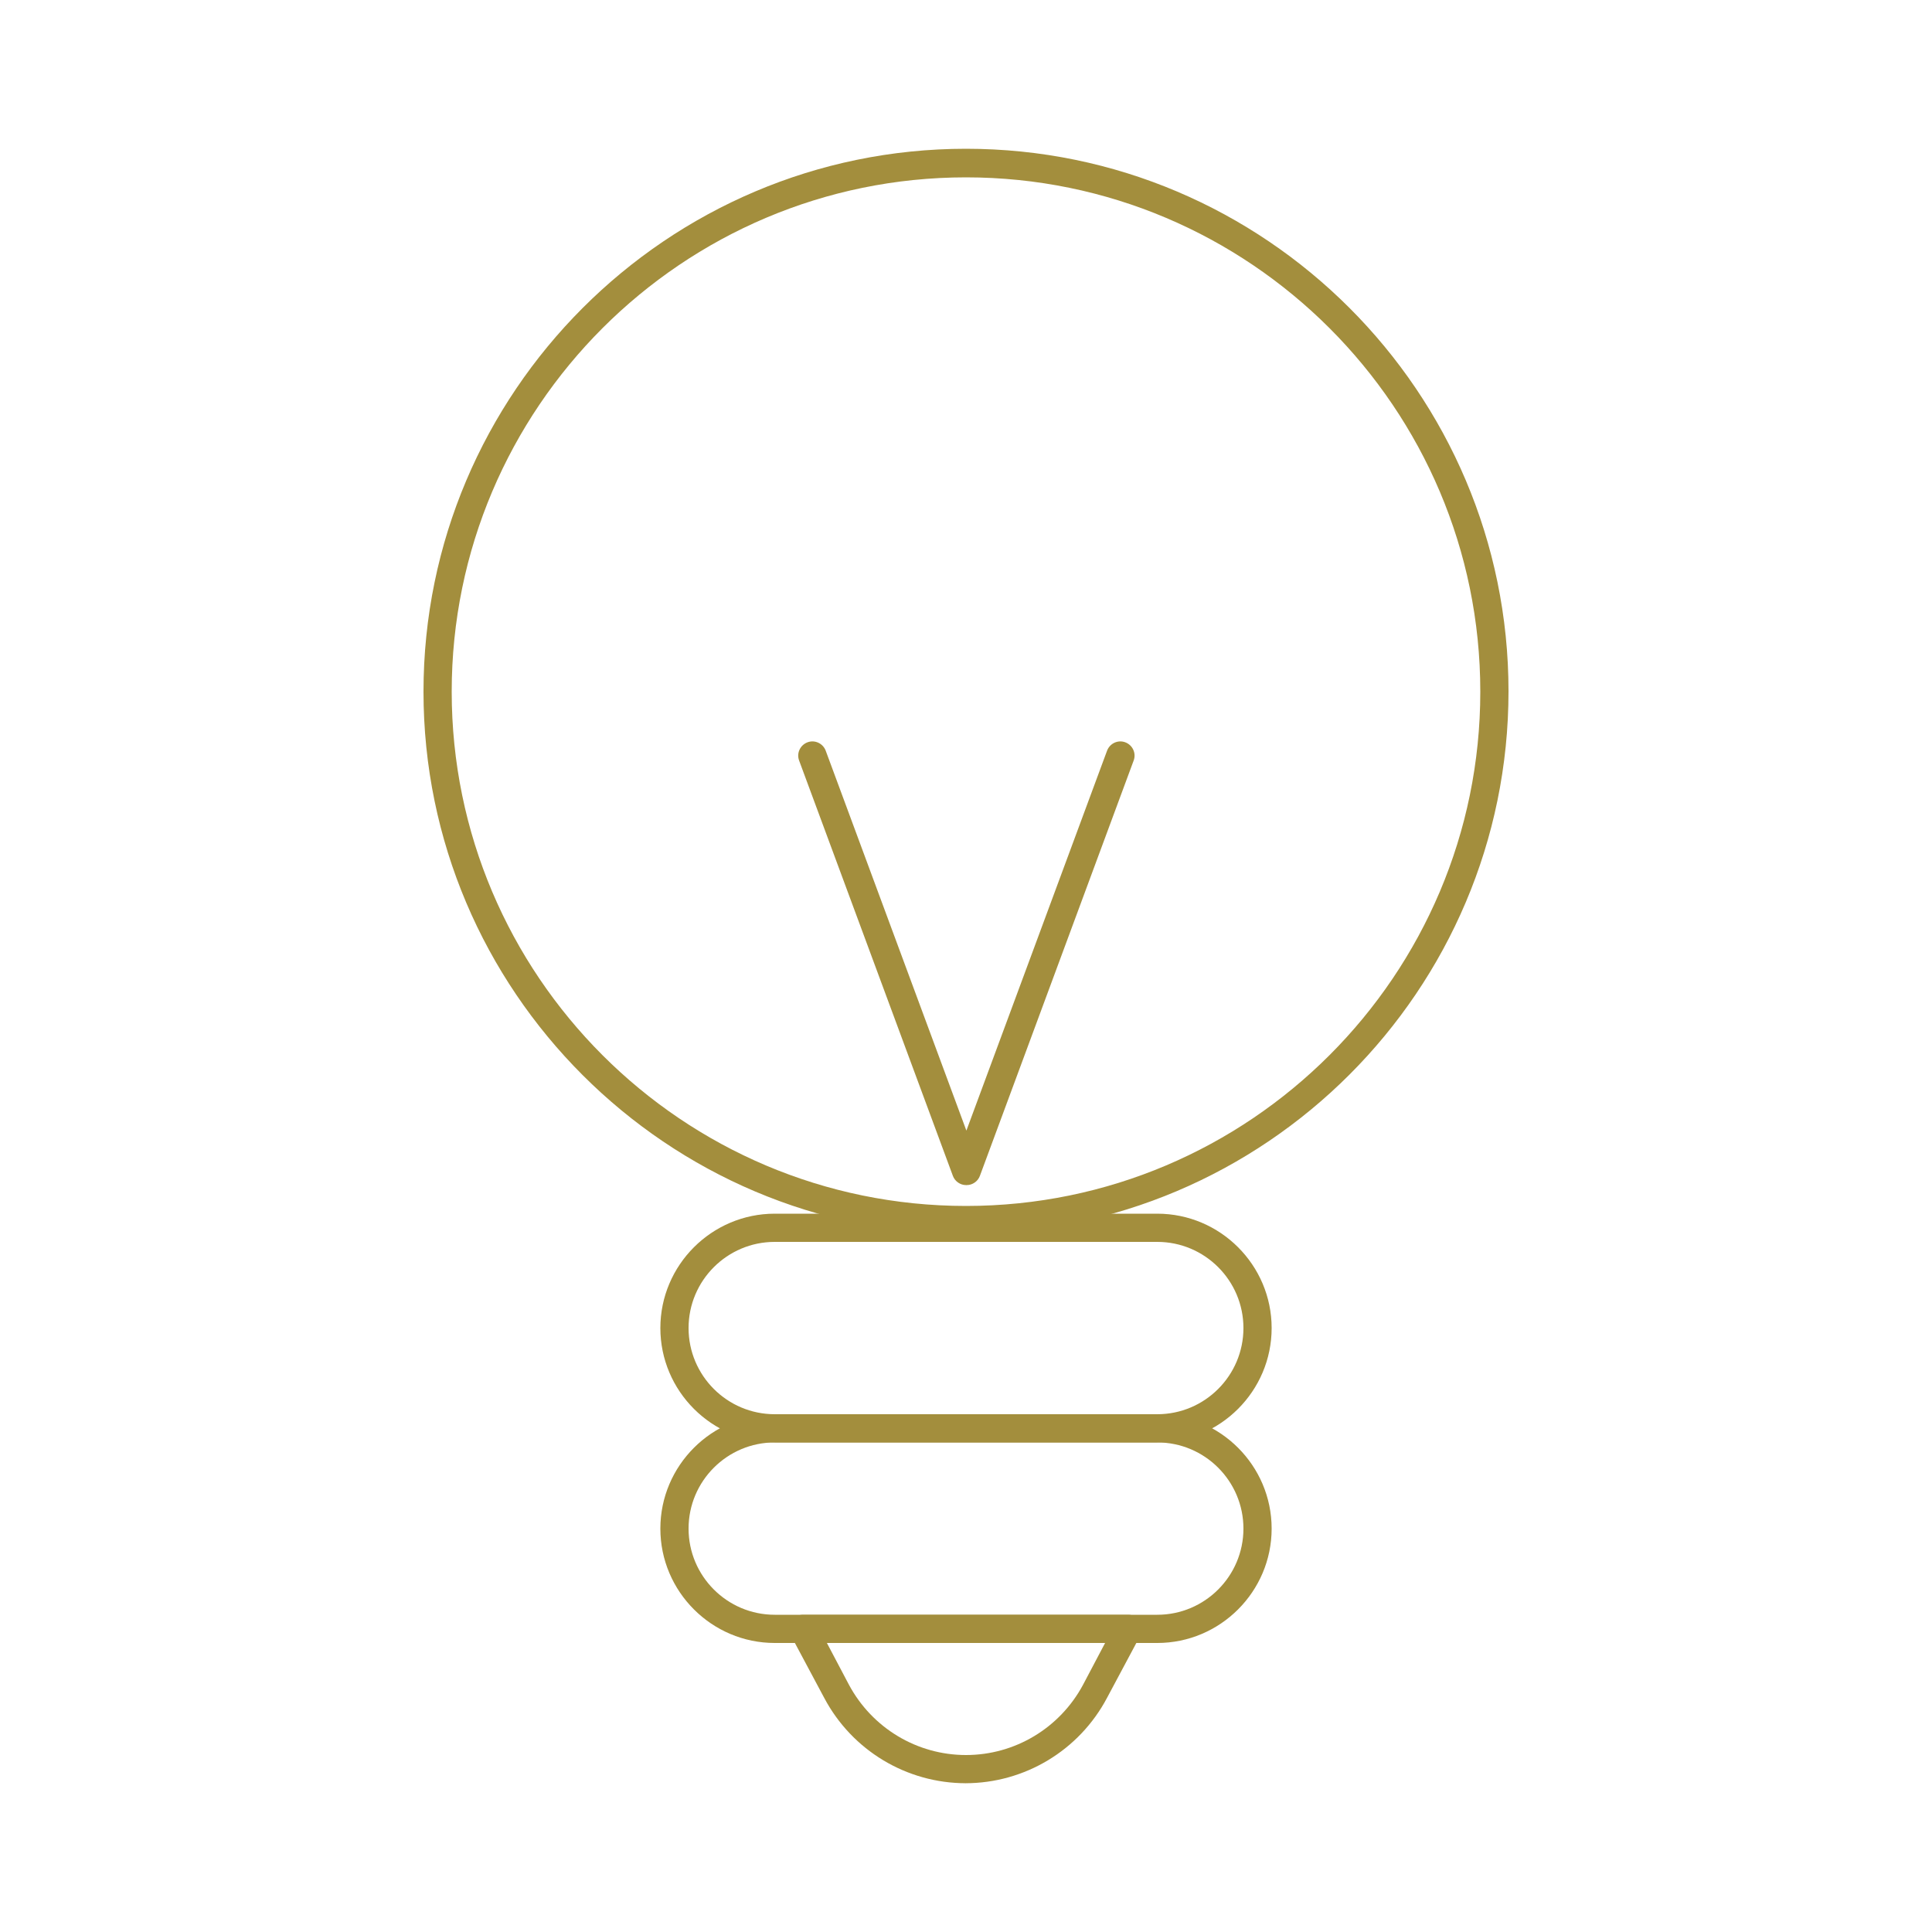 <svg xmlns="http://www.w3.org/2000/svg" xmlns:xlink="http://www.w3.org/1999/xlink" id="Capa_1" data-name="Capa 1" viewBox="0 0 50 50"><defs><style>      .cls-1 {        fill: none;      }      .cls-2 {        clip-path: url(#clippath);      }      .cls-3 {        fill: #a38e3d;      }    </style><clipPath id="clippath"><rect class="cls-1" x="258.05" y="70.41" width="894.6" height="603.61"></rect></clipPath></defs><g class="cls-2"><image width="3296" height="1374" transform="translate(-511.84 -20.26) scale(.51)"></image></g><g><path class="cls-3" d="M25,31.94c-7.74,0-14.04-6.3-14.04-14.04S17.26,3.85,25,3.85s14.04,6.3,14.04,14.04-6.3,14.04-14.04,14.04ZM25,4.59c-7.34,0-13.31,5.97-13.31,13.31s5.97,13.31,13.31,13.31,13.31-5.97,13.31-13.31-5.97-13.31-13.31-13.31Z"></path><path class="cls-3" d="M29.95,37.33h-9.9c-1.63,0-2.96-1.33-2.96-2.96s1.33-2.96,2.96-2.96h9.9c1.63,0,2.96,1.33,2.96,2.96s-1.33,2.96-2.96,2.96ZM20.05,32.14c-1.23,0-2.23,1-2.23,2.23s1,2.23,2.23,2.23h9.9c1.23,0,2.23-1,2.23-2.23s-1-2.23-2.23-2.23h-9.9Z"></path><path class="cls-3" d="M29.95,42.52h-9.9c-1.63,0-2.96-1.33-2.96-2.96s1.33-2.96,2.96-2.96h9.9c1.63,0,2.96,1.33,2.96,2.96s-1.33,2.96-2.96,2.96ZM20.05,37.33c-1.23,0-2.23,1-2.23,2.23s1,2.23,2.23,2.23h9.9c1.23,0,2.23-1,2.23-2.23s-1-2.23-2.23-2.23h-9.9Z"></path><path class="cls-3" d="M25,46.15c-1.54,0-2.95-.85-3.67-2.21l-.86-1.61c-.06-.11-.06-.25,0-.36s.19-.18.31-.18h8.42c.13,0,.25.07.31.18s.07.25,0,.36l-.86,1.61c-.72,1.36-2.13,2.21-3.67,2.21ZM21.4,42.52l.57,1.08c.6,1.12,1.76,1.82,3.03,1.82s2.43-.7,3.03-1.82l.57-1.08h-7.2Z"></path><path class="cls-3" d="M25,30.67c-.15,0-.29-.1-.34-.24l-3.98-10.75c-.07-.19.03-.4.22-.47.19-.07.4.03.47.22l3.64,9.83,3.64-9.83c.07-.19.28-.29.47-.22.19.07.29.28.22.47l-3.98,10.75c-.05.14-.19.24-.34.24Z"></path></g></svg>